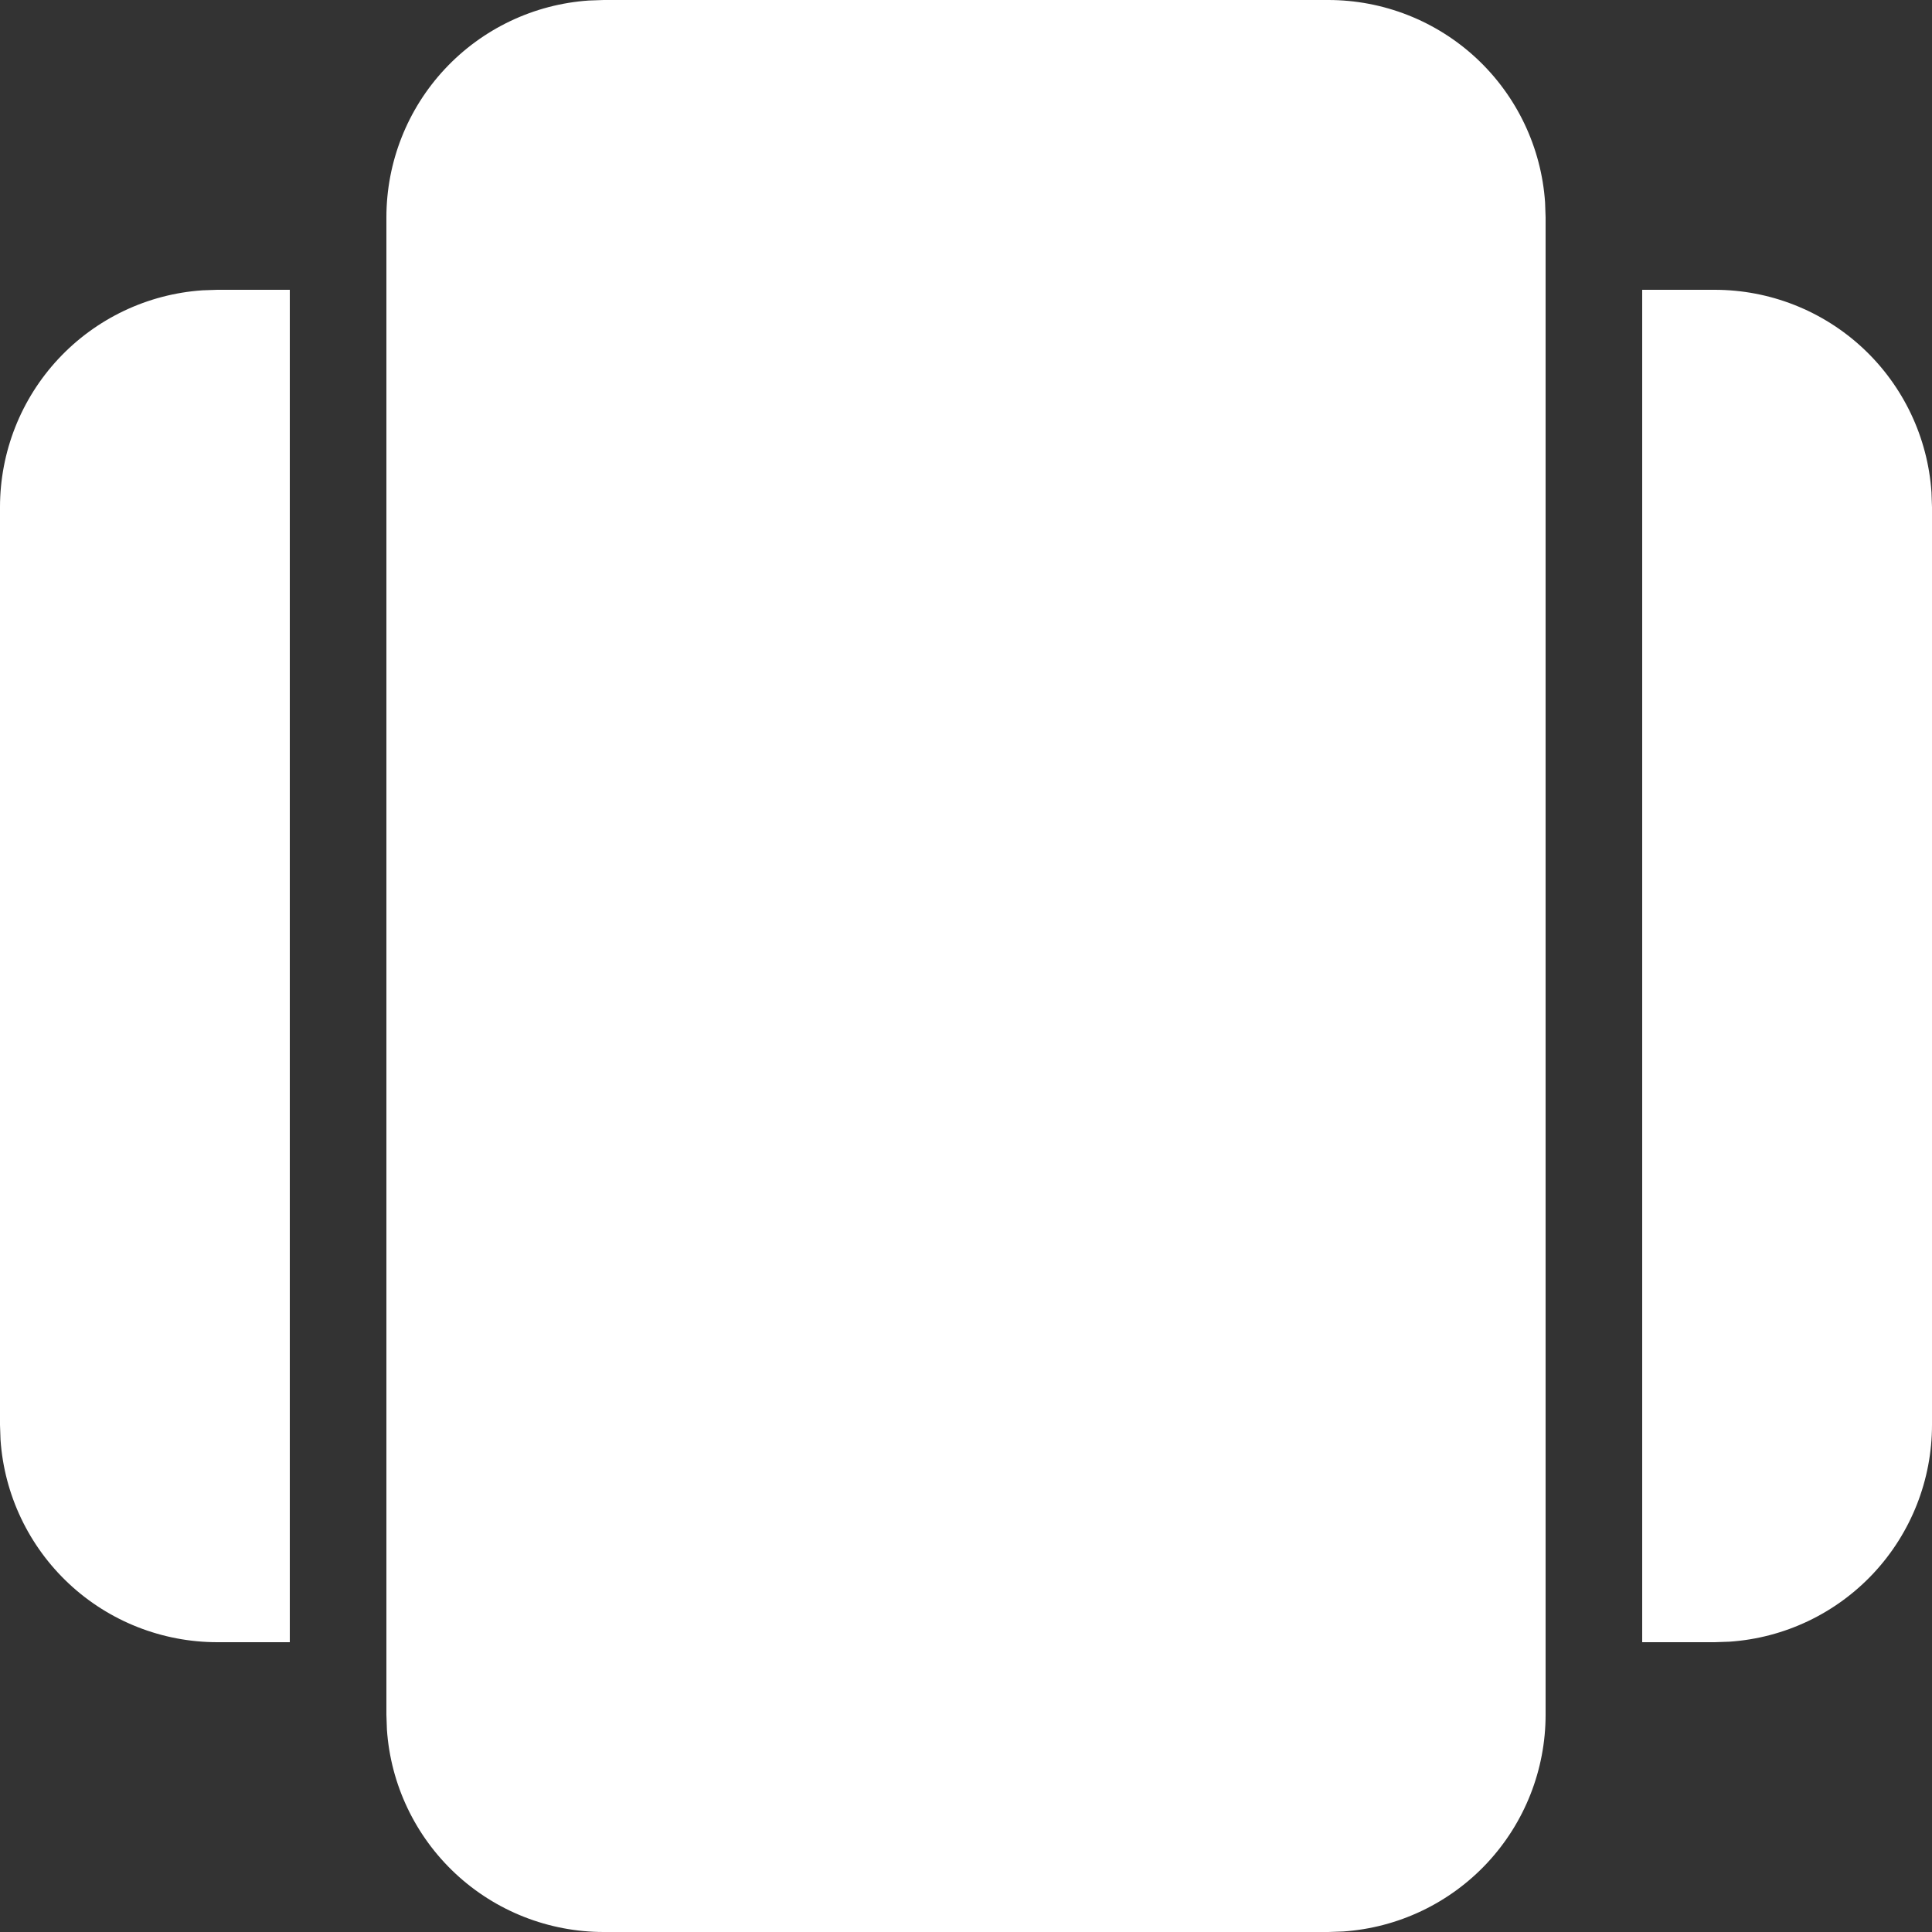 <svg width="30" height="30" viewBox="0 0 30 30" fill="none" xmlns="http://www.w3.org/2000/svg">
<rect x="0" y="0" width="30" height="30" fill="#333333" stroke="none"/>
<path d="M24 26.625C24 27.48 23.676 28.303 23.092 28.929C22.508 29.554 21.709 29.934 20.856 29.992L20.625 30H9.375C8.52 30 7.696 29.676 7.071 29.092C6.446 28.508 6.066 27.709 6.008 26.856L6 26.625V3.375C6 2.52 6.324 1.696 6.908 1.071C7.492 0.446 8.291 0.066 9.144 0.008L9.375 2.5498e-08H20.625C21.48 -0 22.303 0.324 22.929 0.908C23.554 1.492 23.934 2.291 23.992 3.144L24 3.375V26.625ZM25.5 4.5H26.625C27.48 4.5 28.303 4.824 28.929 5.408C29.554 5.992 29.934 6.791 29.992 7.644L30 7.875V22.125C30 22.98 29.676 23.803 29.092 24.429C28.508 25.054 27.709 25.434 26.856 25.492L26.625 25.5H25.5V4.5ZM4.5 25.5H3.375C2.52 25.5 1.696 25.176 1.071 24.592C0.446 24.008 0.066 23.209 0.008 22.356L2.5498e-08 22.125V7.875C-0 7.02 0.324 6.196 0.908 5.571C1.492 4.946 2.291 4.566 3.144 4.508L3.375 4.5H4.5V25.5Z" fill="white"/>
</svg>
